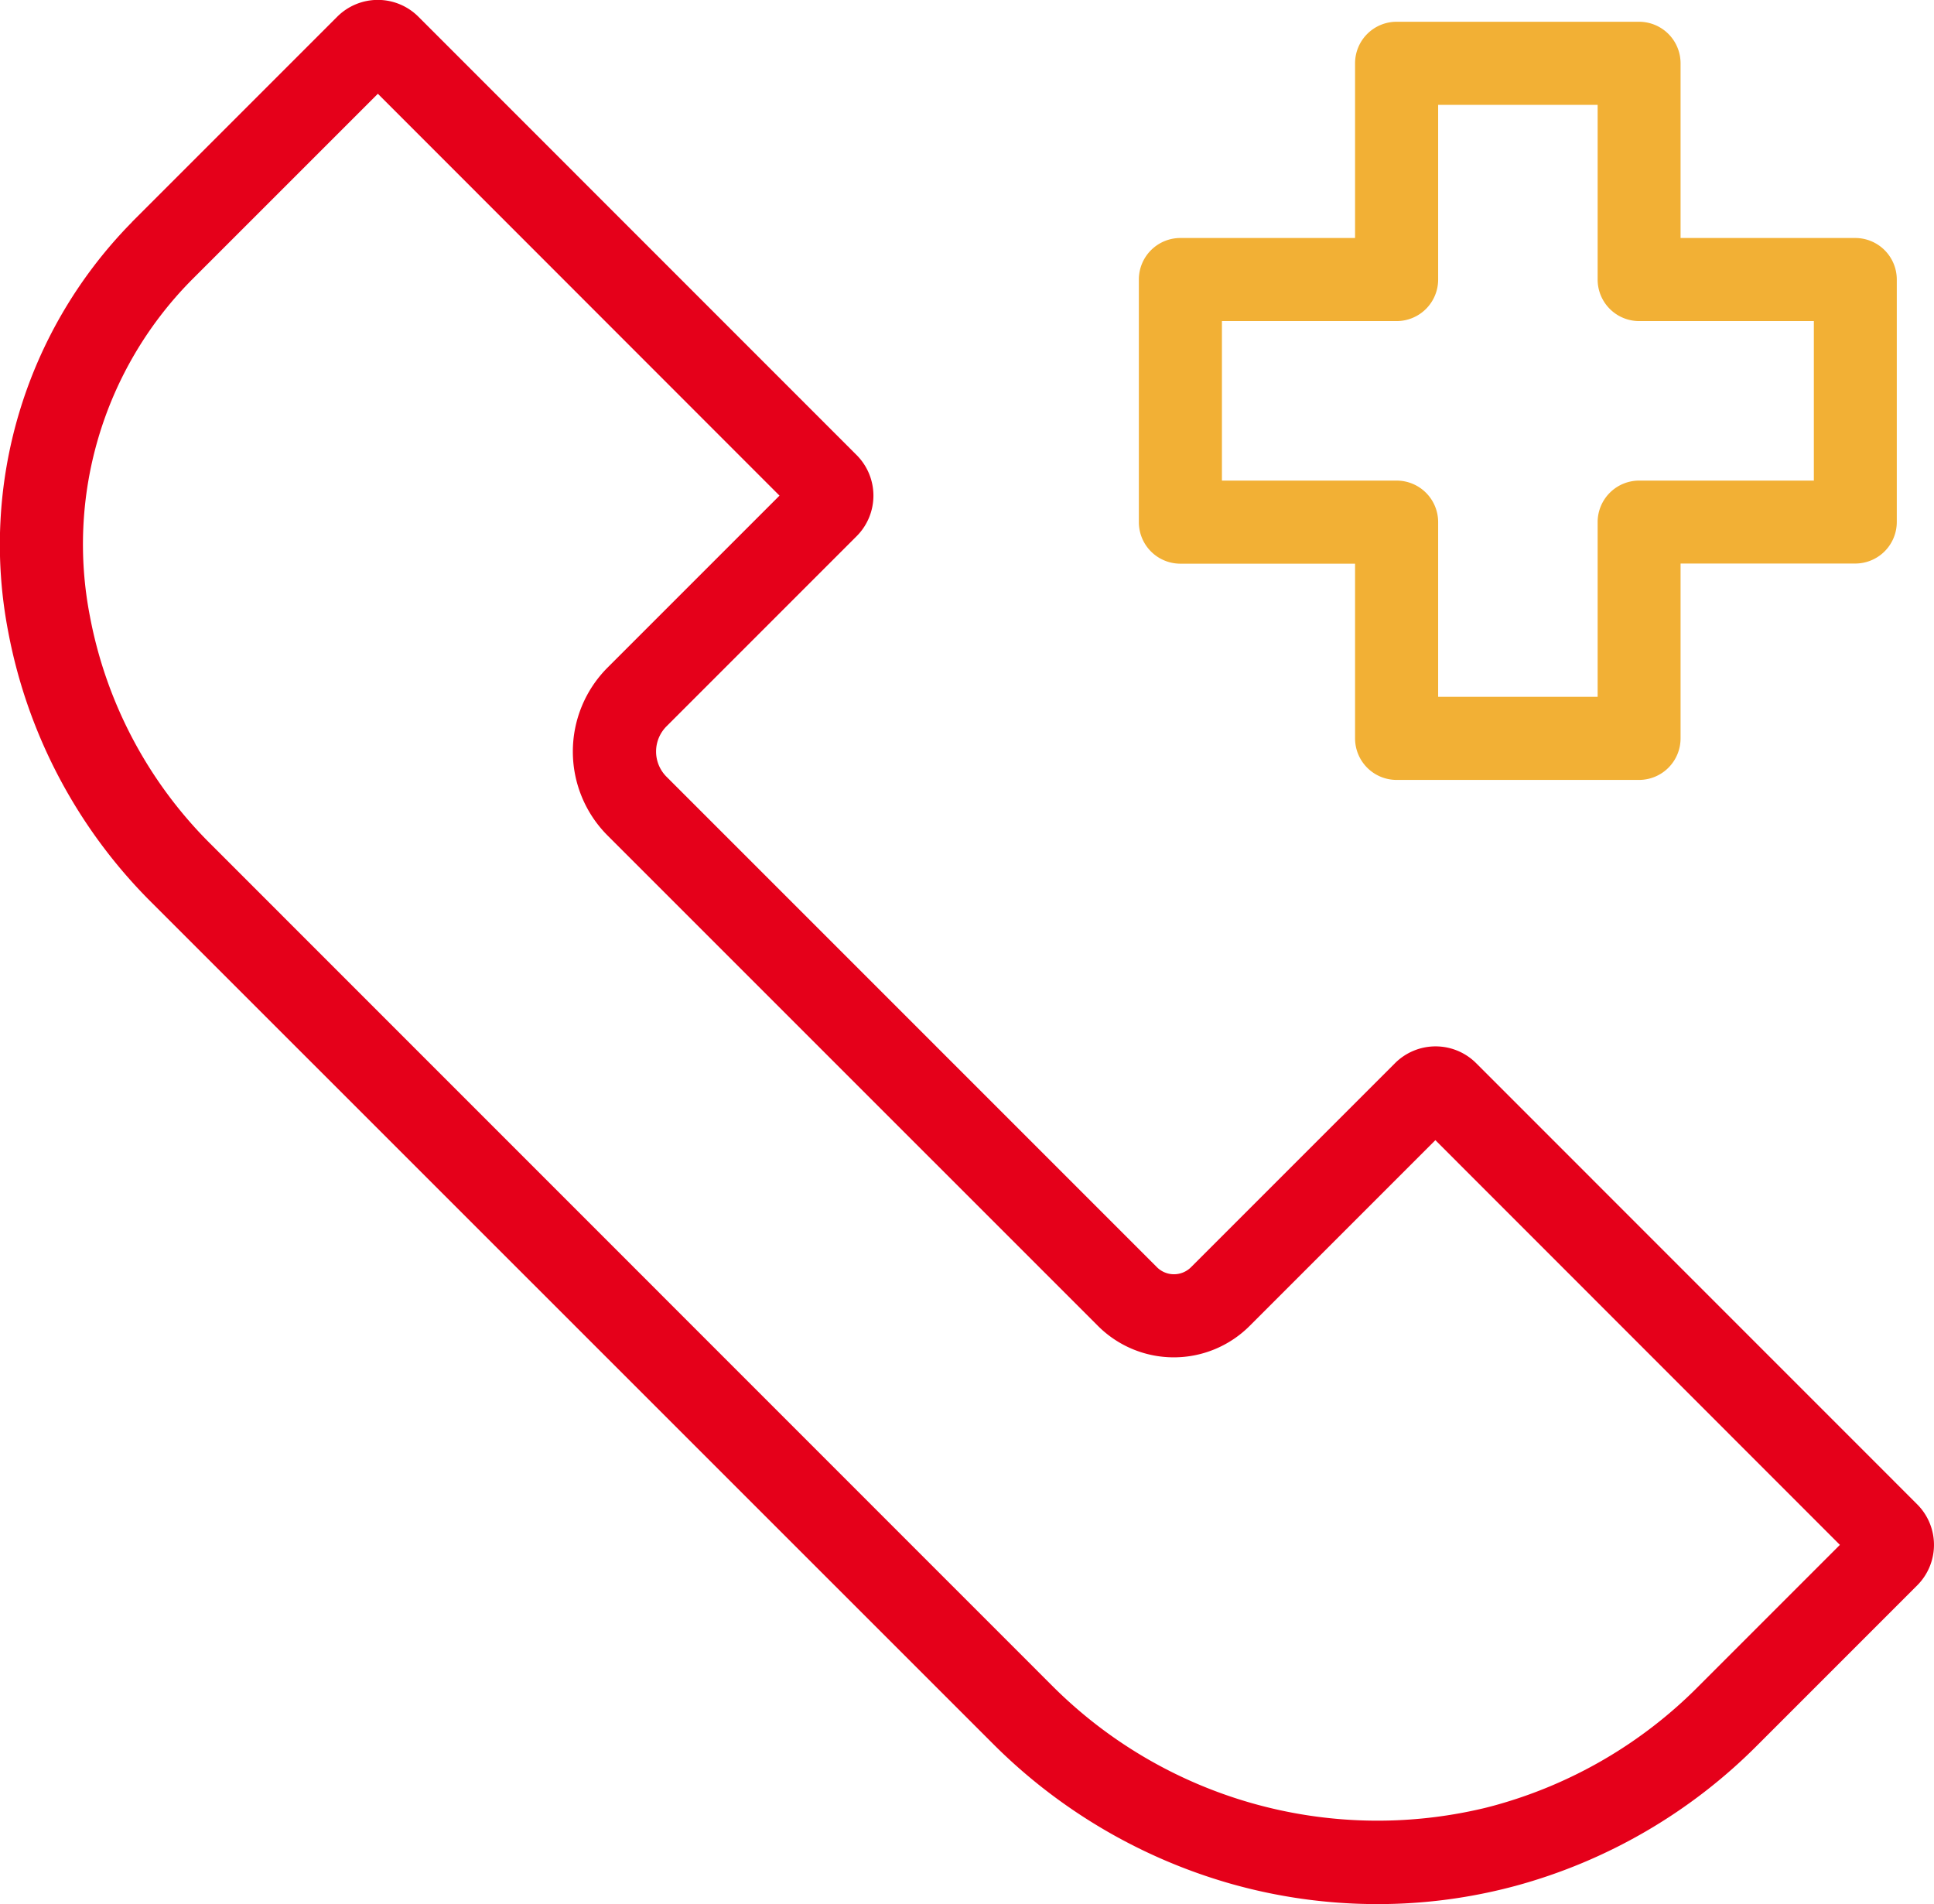 <?xml version="1.0" encoding="UTF-8"?>
<svg xmlns="http://www.w3.org/2000/svg" width="50.931" height="50.143" viewBox="0 0 50.931 50.143">
  <g id="appel-durgence" transform="translate(0 -3.961)">
    <path id="Tracé_211" data-name="Tracé 211" d="M314.627,29.649h-6.384a1.094,1.094,0,0,1-1.094-1.094v-4.6h-4.6a1.094,1.094,0,0,1-1.094-1.094V16.473a1.094,1.094,0,0,1,1.094-1.094h4.6v-4.6a1.094,1.094,0,0,1,1.094-1.094h6.384a1.094,1.094,0,0,1,1.094,1.094v4.6h4.6a1.094,1.094,0,0,1,1.094,1.094v6.384a1.094,1.094,0,0,1-1.094,1.094h-4.6v4.6A1.094,1.094,0,0,1,314.627,29.649Zm-5.29-2.188h4.2v-4.6a1.094,1.094,0,0,1,1.094-1.094h4.6v-4.2h-4.6a1.094,1.094,0,0,1-1.094-1.094v-4.6h-4.2v4.6a1.094,1.094,0,0,1-1.094,1.094h-4.6v4.2h4.6a1.094,1.094,0,0,1,1.094,1.094Z" transform="translate(-271.464 -5.151)" fill="#f2b035"></path>
    <g id="Groupe_4247" data-name="Groupe 4247" transform="translate(0 3.961)">
      <path id="Tracé_212" data-name="Tracé 212" d="M36.267,54.1a14.143,14.143,0,0,1-3.9-.549,14.445,14.445,0,0,1-6.21-3.665L4.032,27.766A13.61,13.61,0,0,1,.217,20.6,12.1,12.1,0,0,1,3.435,9.851l.023-.023L3.482,9.8l5.4-5.4a1.511,1.511,0,0,1,2.135,0L22.56,15.945a1.511,1.511,0,0,1,0,2.134l-5.008,5.008a.939.939,0,0,0,0,1.327L30.466,37.328a.635.635,0,0,0,.9,0l5.372-5.372a1.511,1.511,0,0,1,2.135,0L50.488,43.573a1.509,1.509,0,0,1,0,2.135l-4.2,4.2A14.245,14.245,0,0,1,39.9,53.623q-.166.044-.329.084A13.931,13.931,0,0,1,36.267,54.1ZM5.035,11.345l-.051.052A9.894,9.894,0,0,0,2.37,20.2a11.431,11.431,0,0,0,3.21,6.019L27.7,48.342a12.107,12.107,0,0,0,11.351,3.239c.1-.023.191-.048.286-.073a12.052,12.052,0,0,0,5.4-3.151l3.716-3.716L37.8,33.984l-4.892,4.892a2.824,2.824,0,0,1-3.993,0L16,25.962a3.13,3.13,0,0,1,0-4.422l4.528-4.528L9.951,6.43Z" transform="translate(0 -3.961)" fill="#e5001a"></path>
    </g>
  </g>
</svg>
